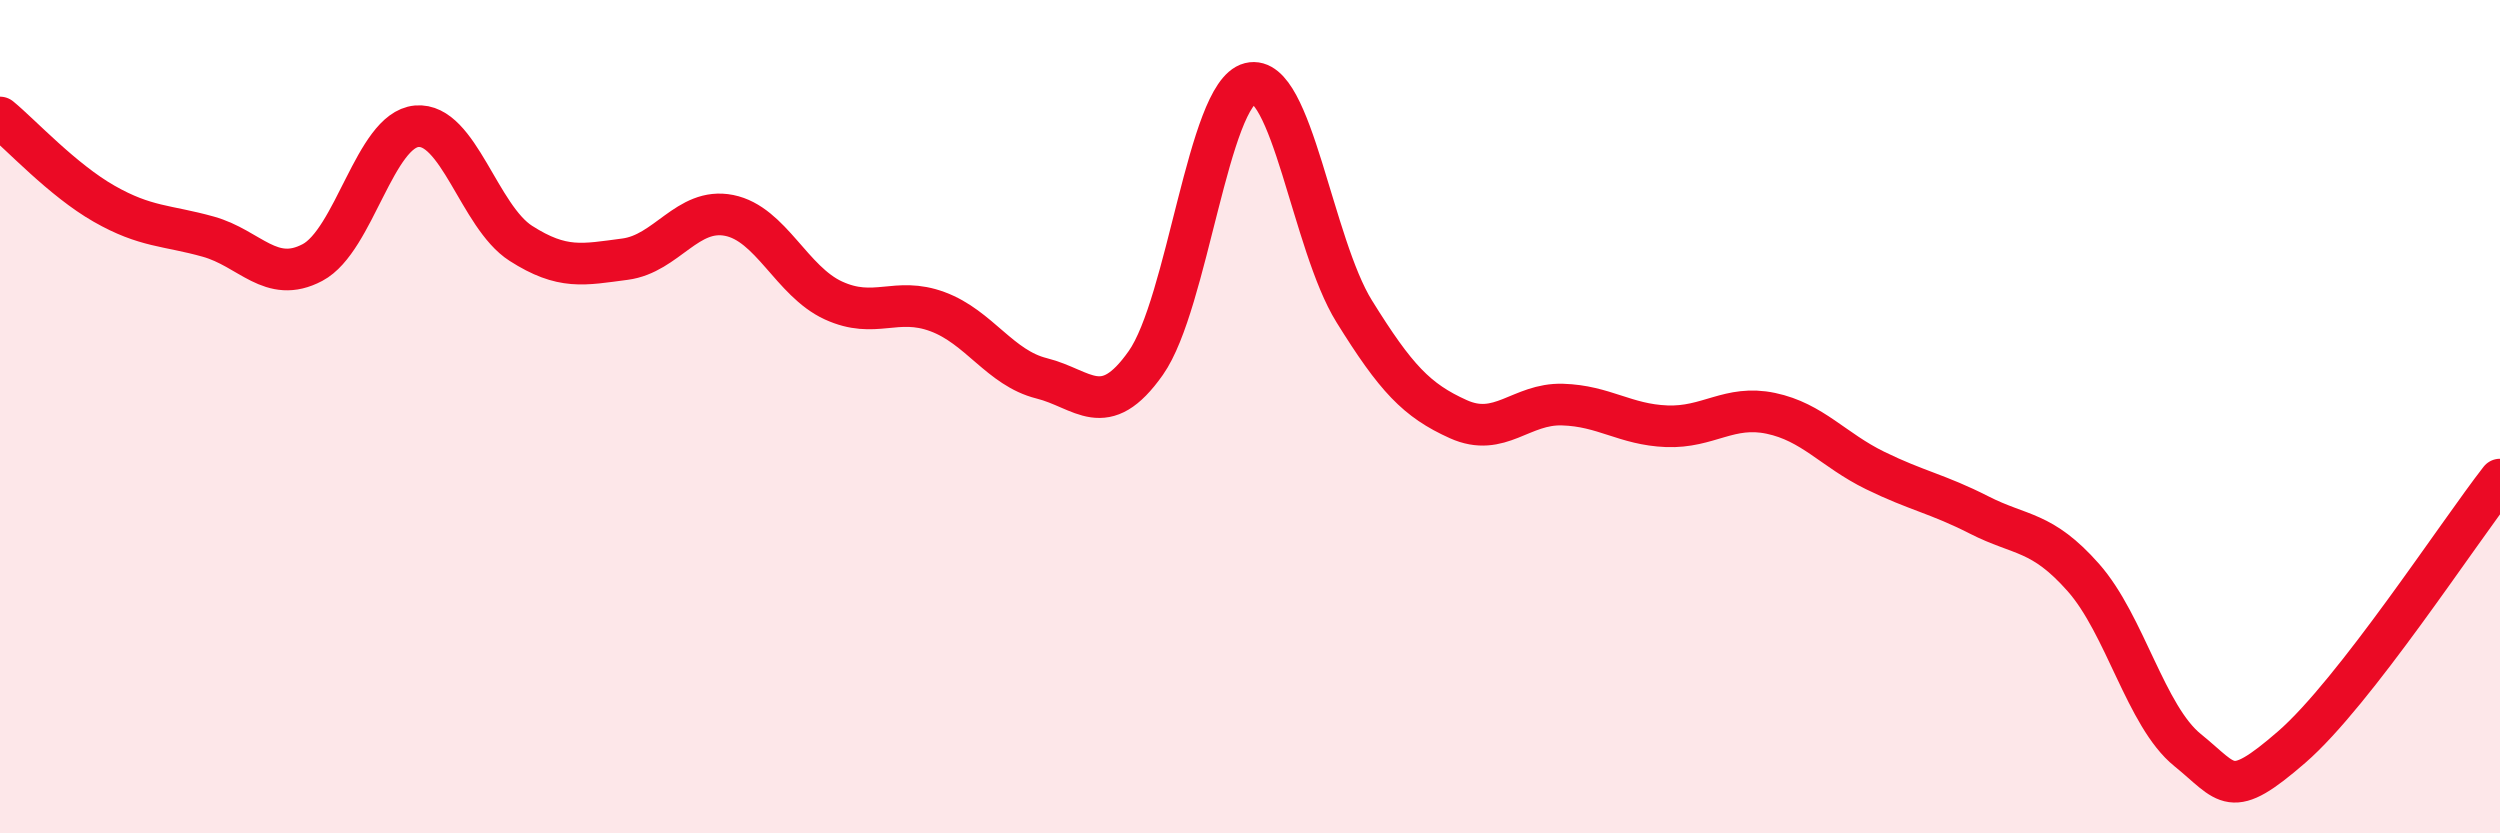 
    <svg width="60" height="20" viewBox="0 0 60 20" xmlns="http://www.w3.org/2000/svg">
      <path
        d="M 0,2.82 C 0.5,3.23 1.5,4.32 2.5,4.89 C 3.5,5.46 4,5.4 5,5.68 C 6,5.96 6.5,6.83 7.5,6.3 C 8.5,5.77 9,3.12 10,3.03 C 11,2.94 11.5,5.2 12.5,5.84 C 13.5,6.48 14,6.35 15,6.22 C 16,6.09 16.5,4.97 17.5,5.17 C 18.5,5.37 19,6.75 20,7.21 C 21,7.67 21.5,7.11 22.5,7.48 C 23.5,7.85 24,8.83 25,9.08 C 26,9.33 26.5,10.13 27.5,8.71 C 28.5,7.29 29,2.25 30,2 C 31,1.75 31.5,5.86 32.5,7.47 C 33.5,9.08 34,9.61 35,10.06 C 36,10.51 36.5,9.68 37.5,9.71 C 38.5,9.74 39,10.19 40,10.23 C 41,10.27 41.5,9.71 42.5,9.92 C 43.5,10.13 44,10.8 45,11.29 C 46,11.78 46.5,11.85 47.5,12.36 C 48.5,12.87 49,12.73 50,13.86 C 51,14.99 51.5,17.19 52.5,18 C 53.5,18.81 53.5,19.23 55,17.93 C 56.5,16.63 59,12.79 60,11.51L60 20L0 20Z"
        fill="#EB0A25"
        opacity="0.1"
        stroke-linecap="round"
        stroke-linejoin="round"
      />
      <path
        d="M 0,2.82 C 0.5,3.23 1.5,4.32 2.5,4.89 C 3.5,5.46 4,5.4 5,5.68 C 6,5.96 6.5,6.83 7.5,6.3 C 8.5,5.77 9,3.12 10,3.03 C 11,2.94 11.5,5.2 12.5,5.84 C 13.5,6.48 14,6.35 15,6.22 C 16,6.09 16.5,4.97 17.5,5.17 C 18.5,5.37 19,6.75 20,7.21 C 21,7.67 21.5,7.11 22.5,7.48 C 23.5,7.85 24,8.83 25,9.08 C 26,9.33 26.5,10.13 27.5,8.71 C 28.5,7.29 29,2.25 30,2 C 31,1.75 31.5,5.86 32.5,7.47 C 33.5,9.08 34,9.61 35,10.06 C 36,10.51 36.5,9.68 37.5,9.71 C 38.5,9.74 39,10.19 40,10.23 C 41,10.27 41.5,9.71 42.5,9.92 C 43.5,10.13 44,10.8 45,11.29 C 46,11.78 46.5,11.85 47.5,12.36 C 48.5,12.87 49,12.73 50,13.86 C 51,14.99 51.5,17.19 52.5,18 C 53.5,18.81 53.5,19.23 55,17.93 C 56.5,16.63 59,12.79 60,11.51"
        stroke="#EB0A25"
        stroke-width="1"
        fill="none"
        stroke-linecap="round"
        stroke-linejoin="round"
      />
    </svg>
  